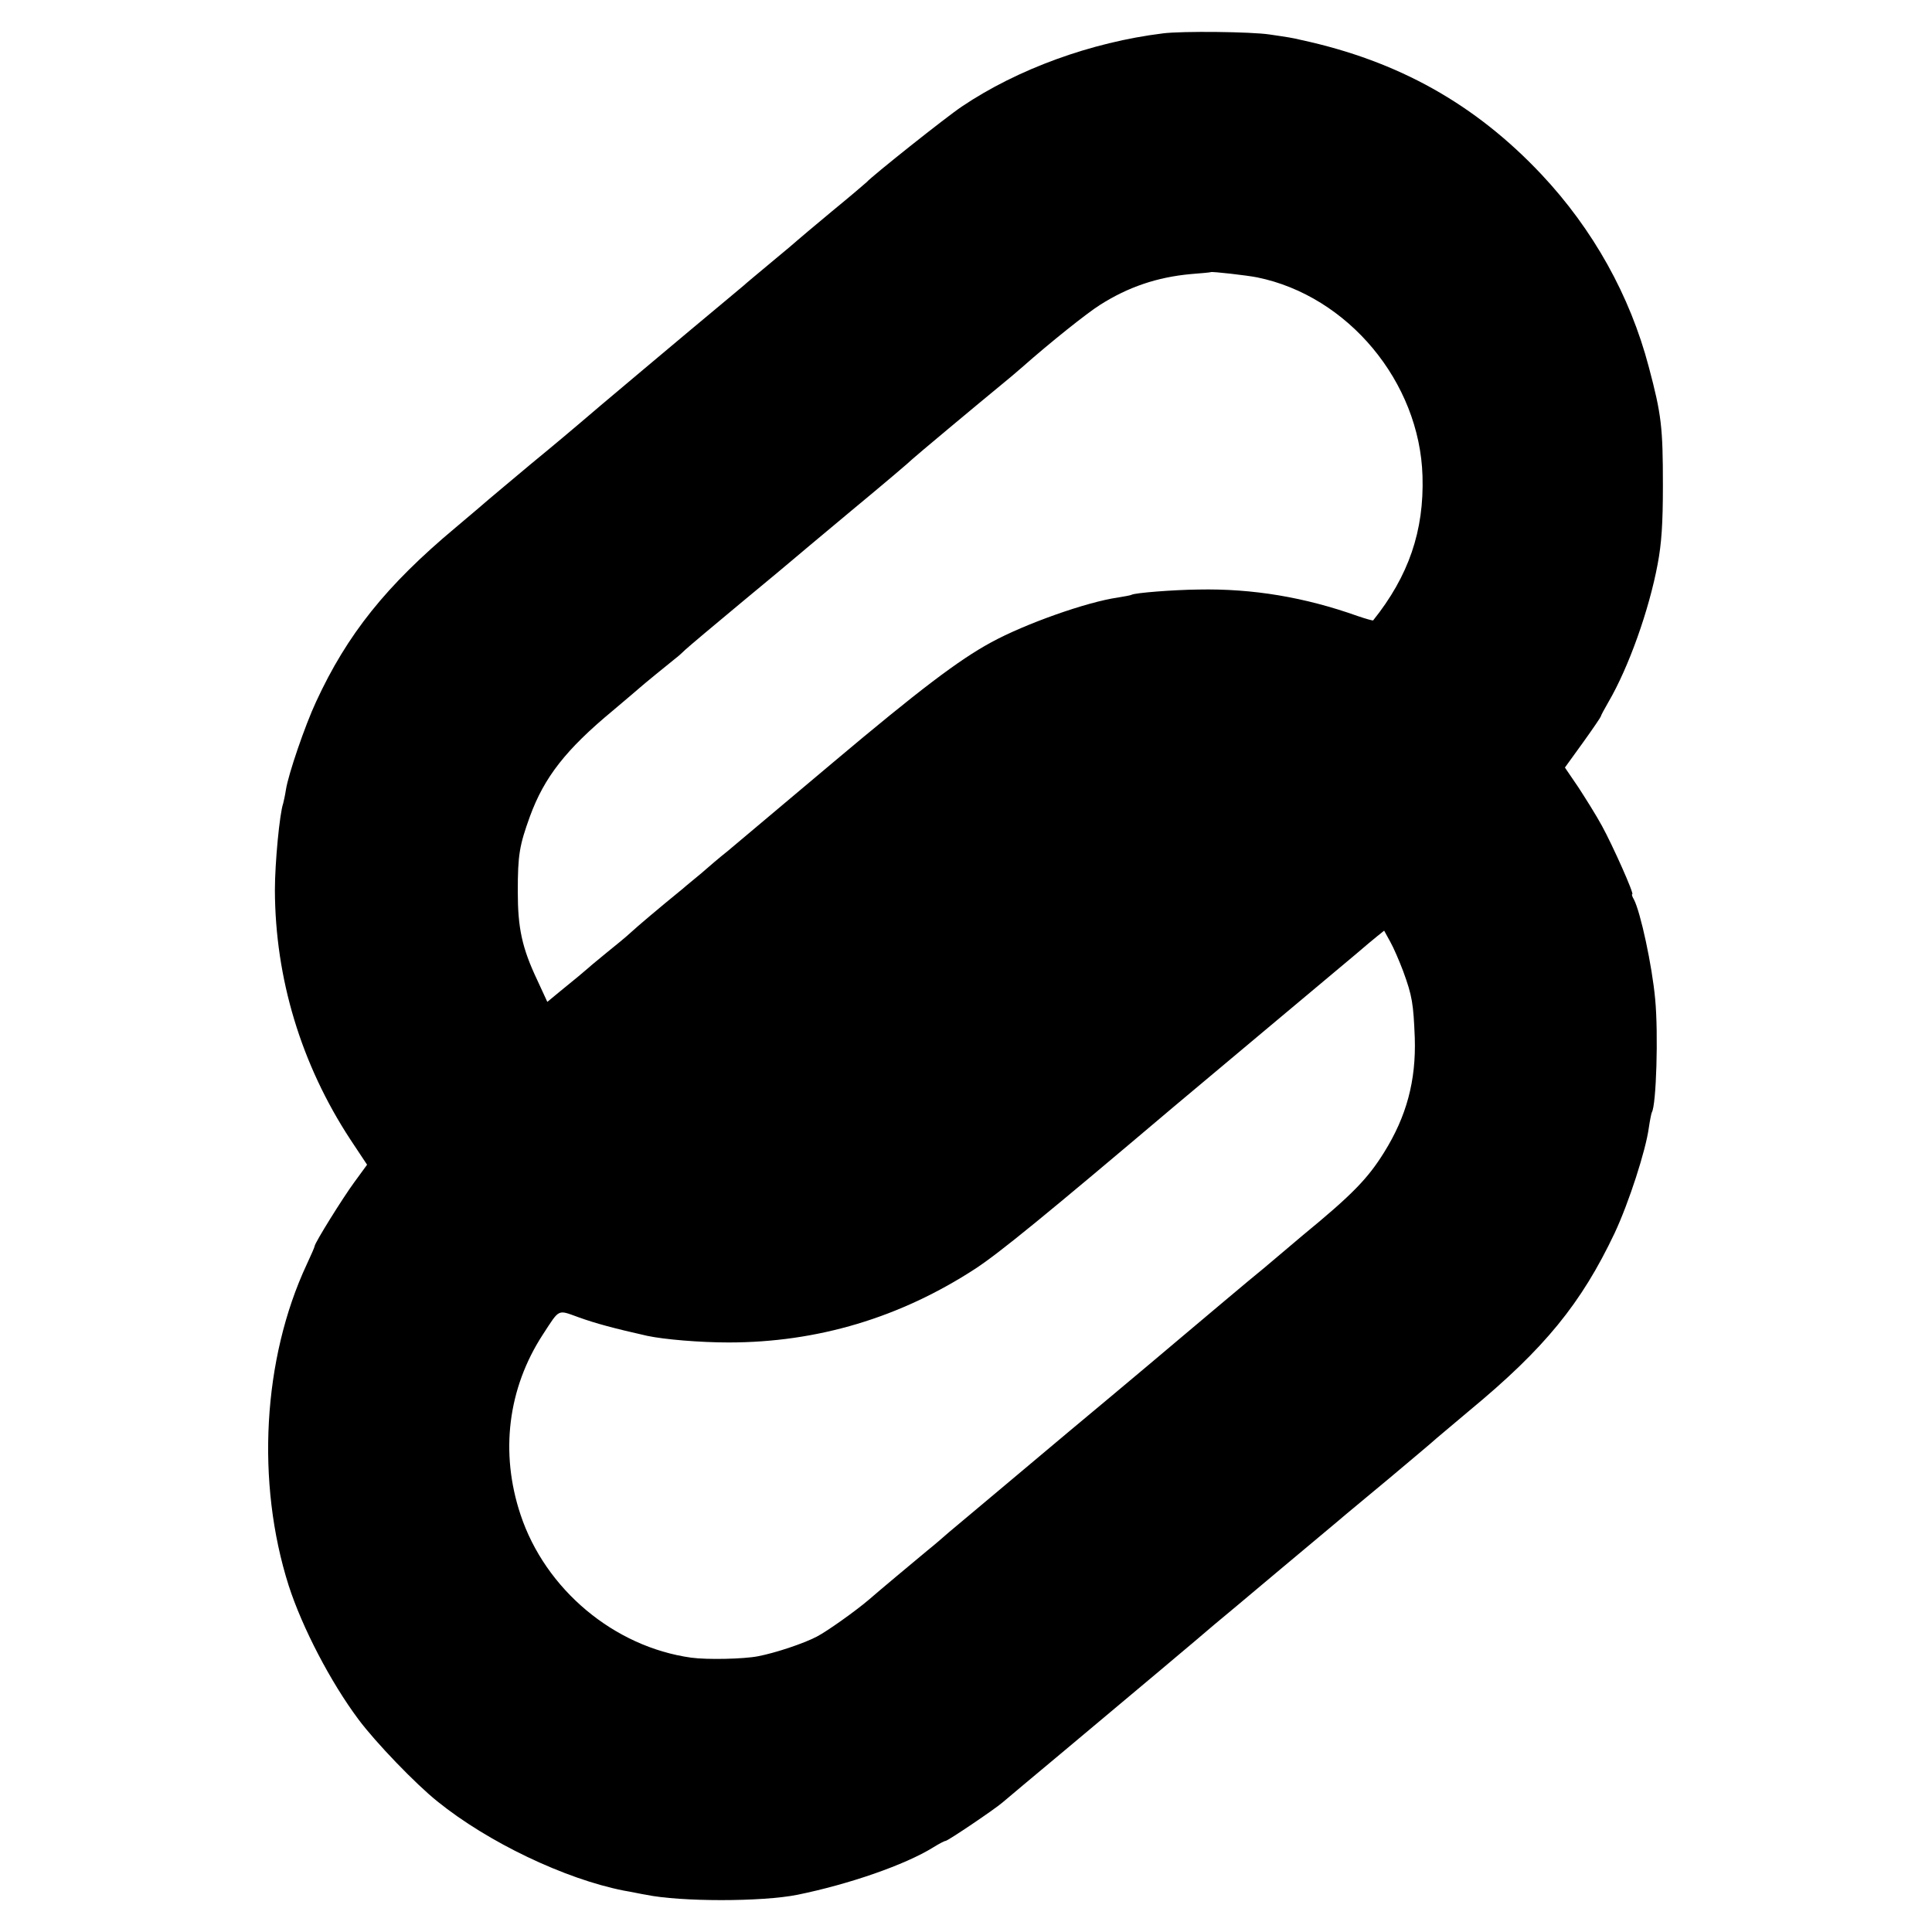 <?xml version="1.0" standalone="no"?>
<!DOCTYPE svg PUBLIC "-//W3C//DTD SVG 20010904//EN"
 "http://www.w3.org/TR/2001/REC-SVG-20010904/DTD/svg10.dtd">
<svg version="1.0" xmlns="http://www.w3.org/2000/svg"
 width="700pt" height="700pt" viewBox="0 0 700 700"
 preserveAspectRatio="xMidYMid meet">
<g transform="translate(0,700) scale(0.1,-0.1)"
fill="#000000" stroke="none">
<path d="M4213 6879 c-259 -32 -526 -129 -728 -265 -57 -38 -327 -253 -345
-274 -3 -3 -59 -51 -125 -105 -66 -55 -122 -102 -125 -105 -3 -3 -45 -39 -95
-80 -49 -41 -95 -79 -101 -85 -6 -5 -31 -26 -55 -46 -124 -103 -517 -433 -539
-453 -14 -12 -92 -78 -175 -146 -82 -69 -152 -127 -155 -130 -3 -3 -57 -49
-120 -102 -250 -209 -392 -386 -505 -631 -40 -86 -100 -261 -109 -318 -3 -20
-8 -42 -10 -50 -13 -37 -30 -216 -30 -314 1 -320 95 -631 273 -903 l61 -92
-46 -63 c-42 -57 -144 -221 -144 -232 0 -3 -13 -33 -29 -67 -159 -341 -184
-789 -65 -1163 49 -152 152 -350 253 -485 61 -82 207 -234 286 -297 183 -148
462 -281 675 -323 30 -5 66 -13 80 -15 125 -26 422 -26 550 0 186 38 389 108
492 172 21 13 40 23 44 23 8 0 177 114 206 139 13 11 115 97 228 191 221 185
500 419 540 454 14 11 122 102 240 201 118 99 224 187 235 197 11 9 83 69 160
133 77 65 154 129 170 144 17 14 71 60 120 101 272 225 404 387 525 642 52
111 113 300 124 382 4 27 9 52 11 56 16 26 24 285 12 410 -11 121 -53 315 -77
361 -6 10 -9 19 -6 19 8 0 -71 177 -110 248 -20 37 -59 99 -85 139 l-49 72 65
90 c36 50 65 93 65 95 0 3 13 27 28 53 73 125 147 333 178 499 14 74 19 146
19 284 0 212 -5 257 -51 430 -68 259 -202 499 -389 698 -240 255 -519 411
-870 487 -33 8 -47 10 -115 20 -66 10 -315 13 -387 4z m342 -884 c329 -67 589
-379 599 -720 6 -198 -50 -362 -179 -523 -1 -1 -27 6 -56 16 -191 68 -380 100
-577 96 -91 -1 -231 -12 -242 -19 -3 -2 -26 -6 -50 -10 -112 -16 -336 -95
-460 -163 -116 -63 -261 -173 -570 -433 -184 -155 -357 -300 -384 -323 -28
-22 -70 -58 -95 -80 -25 -21 -55 -45 -66 -55 -92 -75 -165 -137 -190 -160 -16
-15 -55 -47 -85 -71 -30 -25 -60 -49 -66 -55 -17 -15 -53 -45 -105 -87 l-46
-38 -36 78 c-56 118 -71 190 -71 322 0 133 6 167 44 272 52 142 130 242 300
383 52 44 97 82 100 85 5 5 99 82 128 105 7 5 23 19 35 31 12 11 103 88 202
170 99 82 182 151 185 154 3 3 100 84 215 180 116 96 215 180 220 186 8 8 234
197 334 279 14 11 43 36 65 55 103 91 235 196 281 225 102 65 208 101 330 112
39 3 71 6 72 7 3 3 134 -12 168 -19z m529 -2514 c33 -90 37 -118 42 -241 5
-156 -30 -285 -111 -415 -59 -95 -115 -153 -294 -300 -13 -11 -45 -38 -71 -60
-26 -22 -58 -49 -71 -60 -33 -26 -258 -216 -289 -242 -14 -12 -200 -169 -415
-348 -214 -180 -410 -344 -435 -365 -25 -22 -60 -52 -79 -67 -47 -39 -180
-150 -213 -179 -48 -41 -152 -115 -189 -134 -48 -25 -150 -59 -213 -71 -51
-10 -184 -13 -242 -5 -279 39 -528 247 -618 518 -75 225 -46 458 81 653 62 95
52 90 130 62 61 -22 128 -40 248 -67 61 -13 190 -24 295 -24 322 0 622 90 895
268 88 58 252 192 720 588 11 9 153 128 315 264 162 136 318 266 345 289 28
24 61 52 75 63 l25 20 22 -40 c12 -21 33 -70 47 -107z"/>
</g>
</svg>
